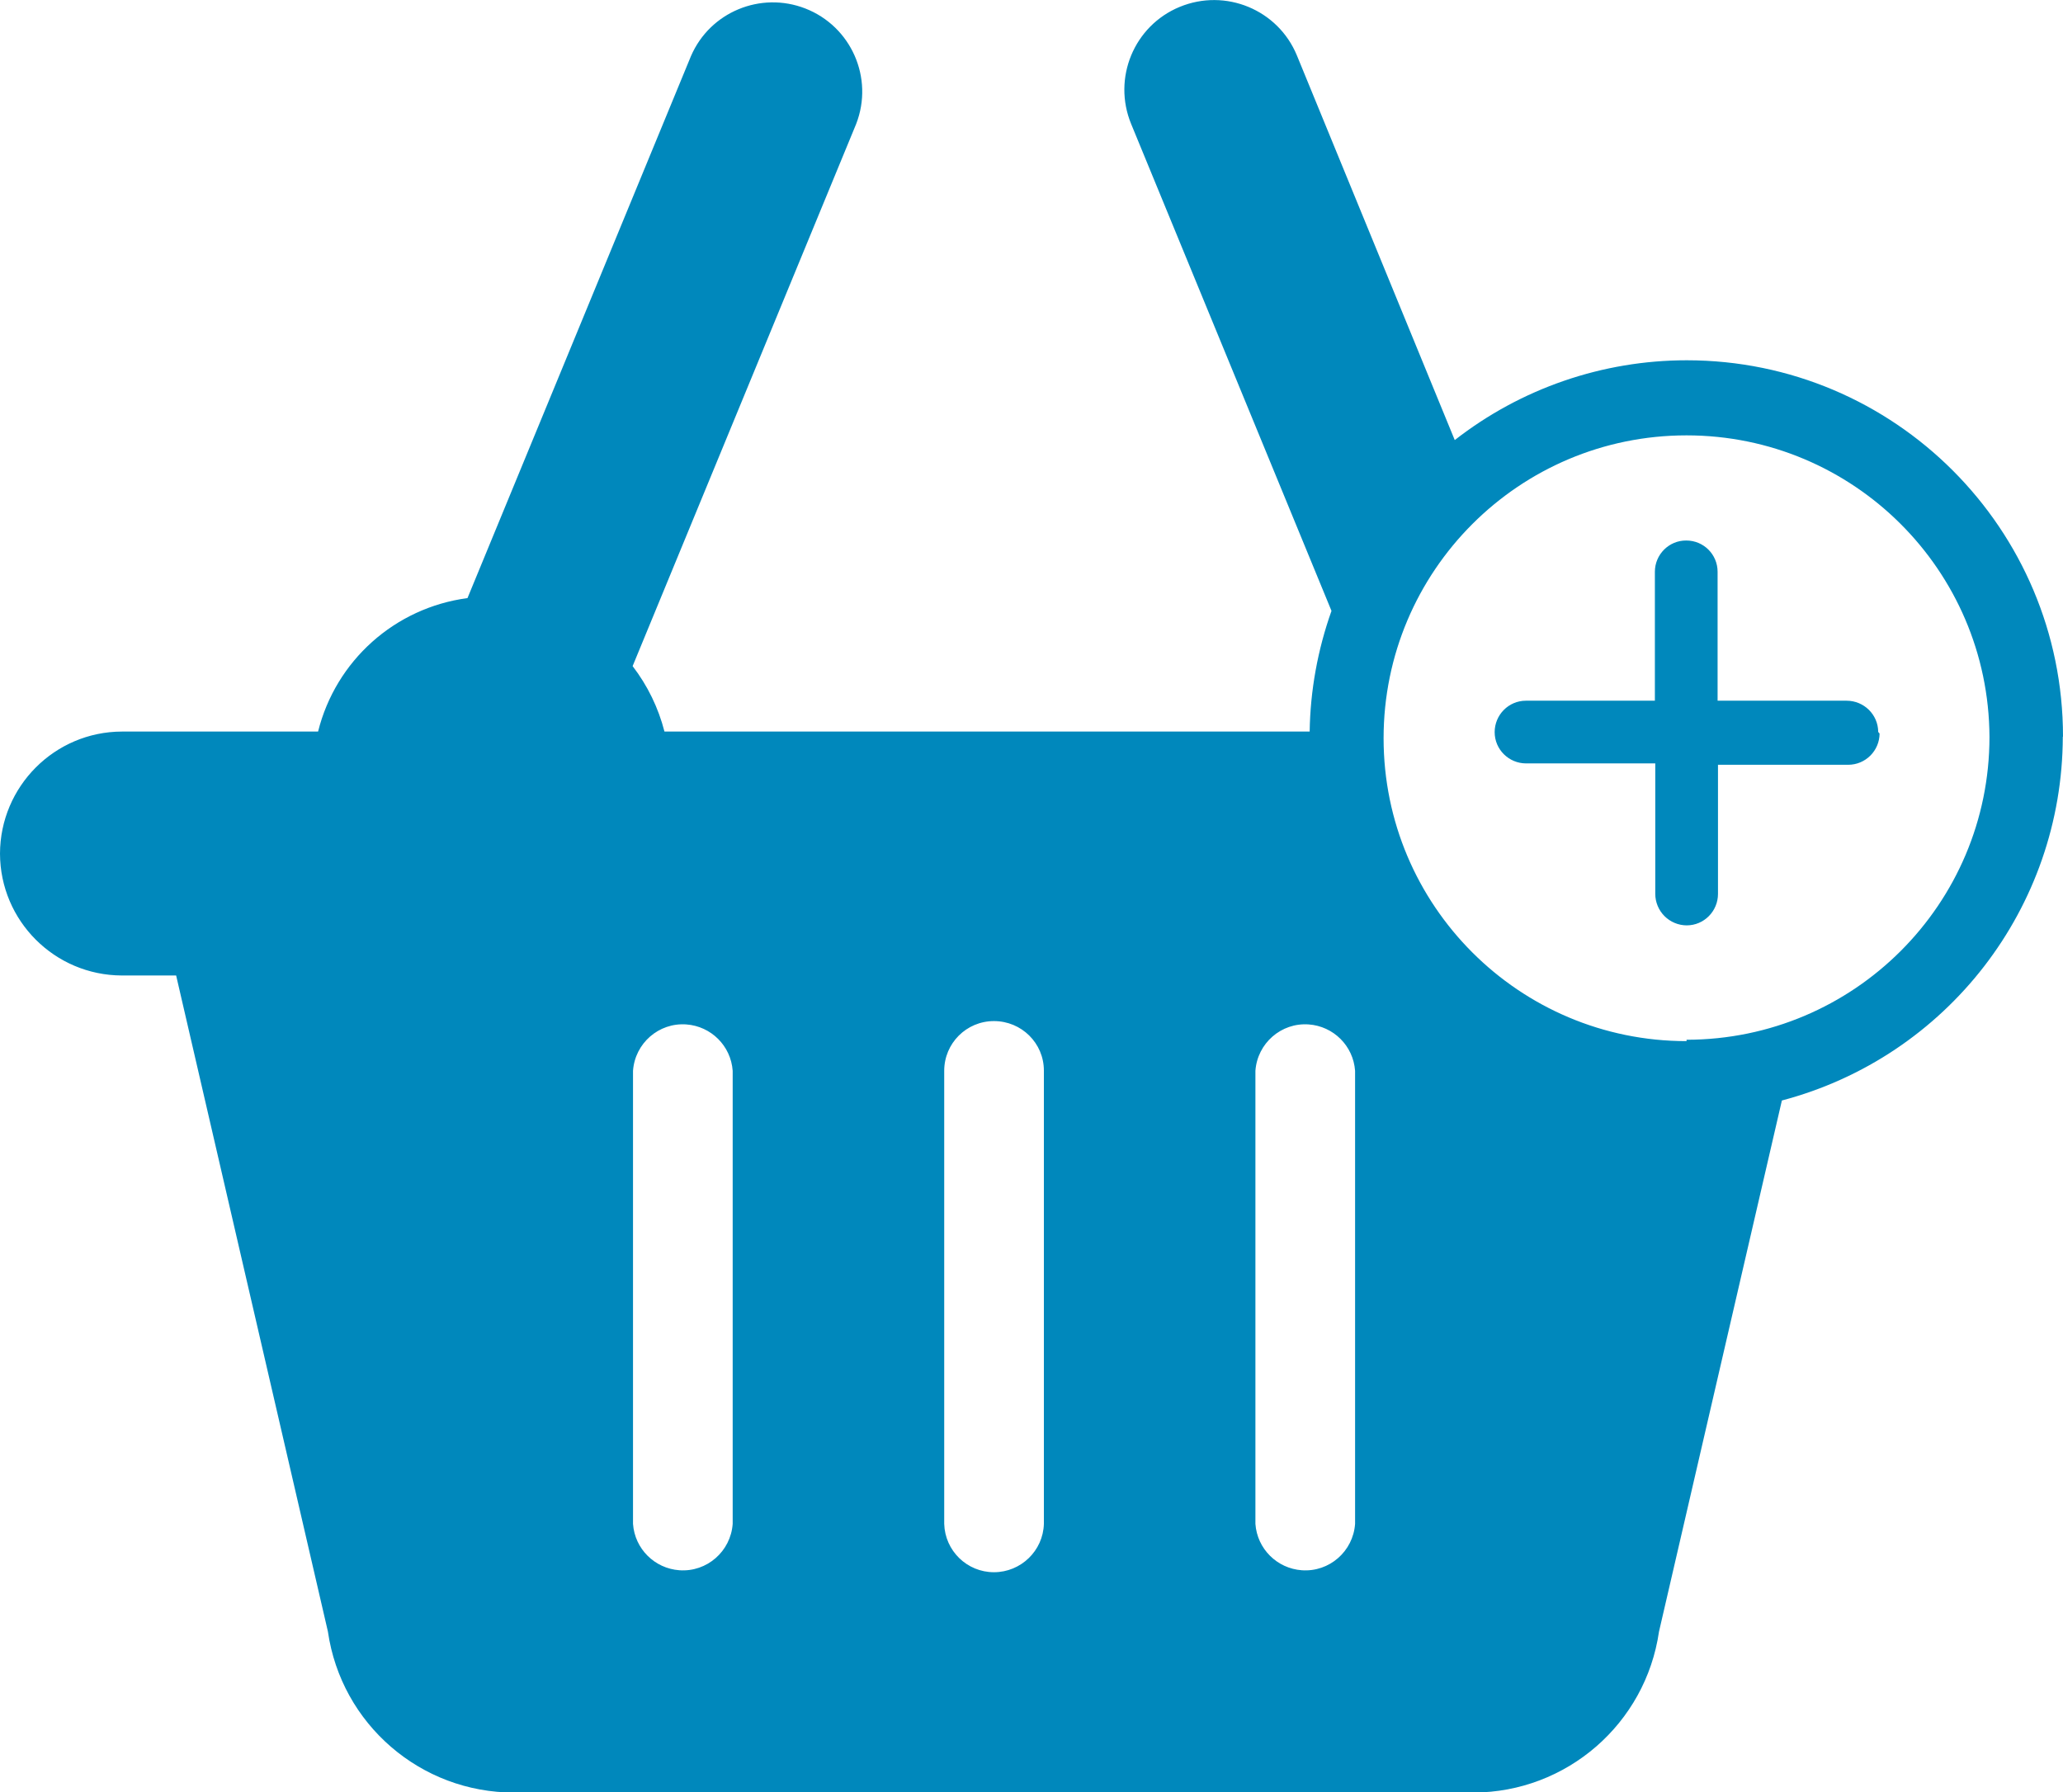 <svg xmlns="http://www.w3.org/2000/svg" id="Layer_2" data-name="Layer 2" viewBox="0 0 104.94 91.19"><defs><style>      .cls-1 {        fill: #0088bc;      }    </style></defs><g id="Layer_1-2" data-name="Layer 1"><path class="cls-1" d="M104.94,37.48c0-10.57-8.56-19.15-19.14-19.15-4.28,0-8.43,1.43-11.8,4.06l-8.03-19.57c-.96-2.33-3.63-3.43-5.96-2.47-2.33.96-3.43,3.63-2.47,5.96l10.19,24.77c-.7,1.97-1.08,4.05-1.11,6.14h-32.82c-.31-1.21-.86-2.34-1.62-3.33l11.37-27.58c.91-2.34-.25-4.97-2.59-5.88-2.27-.88-4.84.18-5.81,2.42l-11.37,27.58c-3.69.49-6.7,3.18-7.6,6.79H6.2c-3.42.01-6.19,2.79-6.2,6.21h0c.01,3.42,2.78,6.19,6.2,6.2h2.76l7.72,33.38c.68,4.71,4.72,8.2,9.48,8.19h48.79c4.74-.01,8.76-3.5,9.44-8.19l6.25-27.02c8.4-2.22,14.27-9.81,14.29-18.51ZM37.27,77.53c-.1,1.4-1.31,2.46-2.71,2.36-1.26-.09-2.27-1.09-2.36-2.36v-23.05c.1-1.4,1.31-2.46,2.71-2.36,1.26.09,2.27,1.09,2.36,2.36v23.05ZM53.1,77.53c-.04,1.37-1.17,2.46-2.54,2.46h0c-1.37,0-2.49-1.09-2.53-2.46v-23.05c0-1.4,1.13-2.53,2.53-2.53h0c1.4,0,2.54,1.12,2.54,2.52,0,0,0,0,0,.01v23.05ZM68.93,77.53c-.1,1.4-1.31,2.46-2.71,2.36-1.26-.09-2.27-1.09-2.36-2.36v-23.05c.1-1.4,1.31-2.46,2.71-2.36,1.26.09,2.27,1.09,2.36,2.36v23.05ZM85.79,52.97c-8.51,0-15.41-6.9-15.41-15.41,0-8.51,6.9-15.41,15.41-15.41,8.48,0,15.37,6.85,15.41,15.34,0,8.51-6.9,15.4-15.41,15.41v.07ZM95.61,37.31c0,.88-.71,1.6-1.6,1.6h-6.62v6.57c0,.88-.71,1.6-1.59,1.6-.42,0-.83-.17-1.13-.47-.3-.3-.47-.71-.47-1.13v-6.64h-6.57c-.88,0-1.6-.71-1.6-1.59,0-.88.71-1.6,1.59-1.6h6.56v-6.56c0-.88.72-1.6,1.6-1.59.88,0,1.59.71,1.59,1.59v6.56h6.56c.88,0,1.6.7,1.61,1.58,0,0,0,0,0,.01l.06.07Z"></path></g></svg>